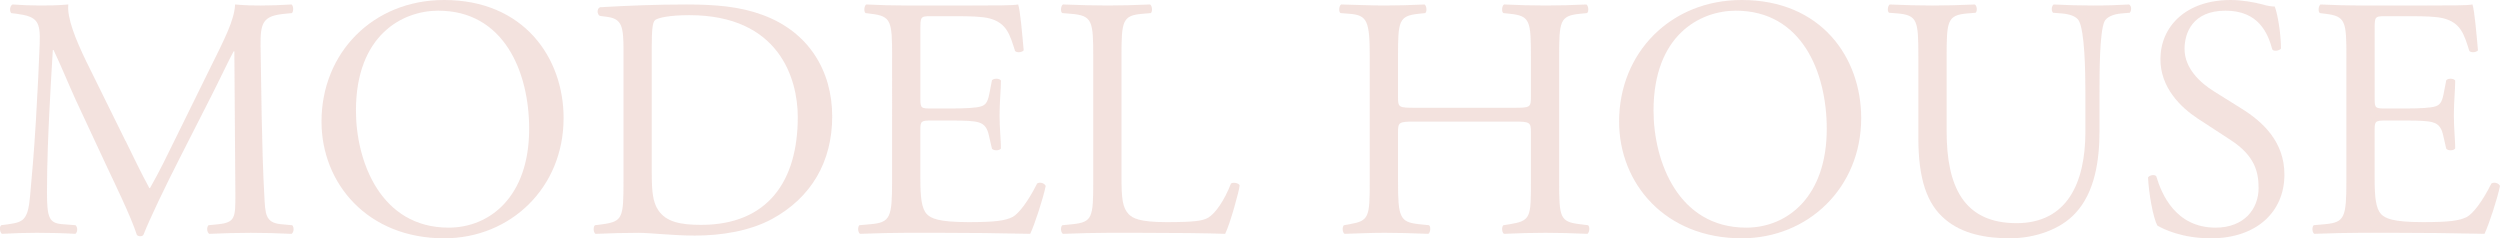 <?xml version="1.0" encoding="UTF-8"?>
<svg id="_レイヤー_2" data-name="レイヤー_2" xmlns="http://www.w3.org/2000/svg" width="1652.6" height="157.53" viewBox="0 0 1652.6 157.53">
  <defs>
    <style>
      .cls-1 {
        opacity: .15;
      }

      .cls-2 {
        fill: #ae3b23;
      }
    </style>
  </defs>
  <g id="_レイヤー1" data-name="レイヤー1">
    <g class="cls-1">
      <path class="cls-2" d="M83,93.11c5.24,10.7,10.24,21.17,15.71,31.19h.46c6.15-10.7,11.84-22.54,17.53-34.15l21.4-43.48c10.24-20.71,16.85-33.24,17.3-43.71,7.74.68,12.52.68,17.07.68,5.69,0,13.2-.23,20.26-.68,1.37.91,1.37,4.78.23,5.69l-4.78.46c-14.34,1.37-16.16,5.69-15.94,21.63.46,24.13.68,66.25,2.5,99.03.68,11.38.46,17.53,11.15,18.44l7.28.68c1.37,1.37,1.14,4.78-.46,5.69-9.33-.46-18.67-.68-26.86-.68s-18.21.23-27.55.68c-1.59-1.14-1.82-4.33-.46-5.69l6.6-.68c11.15-1.14,11.15-4.78,11.15-19.35l-.68-94.93h-.46c-1.59,2.5-10.24,20.72-14.8,29.59l-20.26,39.84c-10.24,20.03-20.49,41.43-24.59,51.9-.46.68-1.37.91-2.28.91-.46,0-1.59-.23-2.05-.91-3.87-12.07-14.8-34.38-20.03-45.53l-20.49-43.94c-4.78-10.47-9.56-22.31-14.57-32.78h-.46c-.91,14.11-1.59,27.32-2.28,40.52-.68,13.89-1.59,34.15-1.59,53.5,0,16.85,1.37,20.49,10.24,21.17l8.65.68c1.59,1.37,1.37,5.01-.23,5.69-7.74-.46-16.62-.68-25.27-.68-7.28,0-15.48.23-23.22.68-1.37-1.14-1.82-4.55-.46-5.69l5.01-.68c9.56-1.37,12.75-2.73,14.11-18.67,1.37-15.02,2.5-27.54,3.87-50.08,1.14-18.89,2.05-38.24,2.5-50.76.46-14.34-1.37-17.76-15.25-19.58l-3.64-.46c-1.14-1.37-.91-4.78.91-5.69,6.83.46,12.29.68,17.98.68,5.24,0,11.38,0,18.89-.68-.91,8.88,4.78,22.99,11.84,37.56l25.95,52.59Z"/>
      <path class="cls-2" d="M212.53,80.36C212.53,34.83,246.68,0,293.57,0c52.59,0,78.99,38.02,78.99,78.08,0,45.98-35.06,79.45-78.99,79.45-50.54,0-81.04-36.2-81.04-77.17ZM349.8,85.14c0-37.56-16.62-78.08-60.1-78.08-23.67,0-54.41,16.16-54.41,66.02,0,33.69,16.39,77.4,61.24,77.4,27.32,0,53.27-20.49,53.27-65.33Z"/>
      <path class="cls-2" d="M412.17,33.24c0-15.94-1.14-20.72-10.7-22.08l-5.01-.68c-1.82-1.14-2.05-4.78.23-5.69,19.35-1.14,37.79-1.82,57.14-1.82s35.29,1.37,50.08,6.83c30.73,11.15,46.21,37.11,46.21,67.16s-13.89,53.72-39.84,67.84c-14.8,7.97-33.46,10.93-50.99,10.93-14.57,0-29.14-1.82-37.11-1.82-9.56,0-17.76.23-28.46.68-1.37-.68-1.82-4.33-.46-5.69l5.24-.68c13.2-1.82,13.66-4.55,13.66-28.46V33.24ZM430.84,114.51c0,12.07.68,19.35,4.55,24.81,5.01,7.06,13.66,9.33,28,9.33,44.16,0,63.97-28.91,63.97-71.25,0-25.04-12.06-67.38-71.71-67.38-13.43,0-20.72,1.82-22.54,3.19-1.82,1.37-2.28,7.06-2.28,17.3v84Z"/>
      <path class="cls-2" d="M589.73,37.79c0-23.67-.46-27.09-13.89-28.68l-3.64-.46c-1.37-.91-.91-5.01.46-5.69,9.79.46,17.53.68,26.86.68h42.8c14.57,0,28,0,30.73-.68,1.37,3.87,2.73,20.26,3.64,30.28-.91,1.37-4.55,1.82-5.69.46-3.42-10.7-5.46-18.67-17.3-21.63-4.78-1.14-12.07-1.37-22.08-1.37h-16.39c-6.83,0-6.83.46-6.83,9.11v45.53c0,6.38.68,6.38,7.51,6.38h13.2c9.56,0,16.62-.46,19.35-1.37,2.73-.91,4.33-2.28,5.46-7.97l1.82-9.33c1.14-1.37,5.01-1.37,5.92.23,0,5.46-.91,14.34-.91,22.99,0,8.2.91,16.85.91,21.85-.91,1.59-4.78,1.59-5.92.23l-2.05-8.88c-.91-4.1-2.5-7.51-7.06-8.65-3.19-.91-8.65-1.14-17.53-1.14h-13.2c-6.83,0-7.51.23-7.51,6.15v32.1c0,12.07.68,19.8,4.33,23.67,2.73,2.73,7.51,5.24,27.54,5.24,17.53,0,24.13-.91,29.14-3.42,4.1-2.28,10.24-10.24,16.16-22.08,1.59-1.14,4.78-.46,5.69,1.59-1.59,7.97-7.29,25.5-10.24,31.64-20.49-.46-40.75-.68-61.01-.68h-20.49c-9.79,0-17.53.23-30.96.68-1.37-.68-1.82-4.33-.46-5.69l7.51-.68c12.98-1.14,14.11-4.55,14.11-28.46V37.79Z"/>
      <path class="cls-2" d="M722.68,37.79c0-23.9-.46-27.54-14.8-28.68l-5.69-.46c-1.37-.91-.91-5.01.46-5.69,12.75.46,20.49.68,29.59.68s16.62-.23,28-.68c1.37.68,1.82,4.78.46,5.69l-5.46.46c-13.43,1.14-13.89,4.78-13.89,28.68v79.22c0,14.34.68,20.26,4.78,24.59,2.5,2.5,6.83,5.24,24.81,5.24,19.35,0,24.13-.91,27.77-2.96,4.55-2.73,10.47-10.93,15.02-22.54,1.37-1.14,5.69-.23,5.69,1.37,0,2.5-6.37,25.72-9.56,31.87-11.61-.46-33.24-.68-56.68-.68h-20.94c-9.56,0-16.85.23-29.59.68-1.37-.68-1.82-4.33-.46-5.69l6.83-.68c13.2-1.37,13.66-4.55,13.66-28.46V37.79Z"/>
      <path class="cls-2" d="M935.52,80.36c-10.93,0-11.38.46-11.38,7.28v32.1c0,23.9,1.14,27.09,13.89,28.46l6.6.68c1.37.91.91,5.01-.46,5.69-12.29-.46-20.03-.68-28.91-.68-9.79,0-17.53.46-26.41.68-1.37-.68-1.82-4.33-.46-5.69l3.87-.68c12.75-2.28,13.2-4.55,13.2-28.46V37.79c0-23.9-1.59-27.77-13.43-28.68l-5.92-.46c-1.37-.91-.91-5.01.46-5.69,11.15.23,18.89.68,28.68.68,8.88,0,16.62-.23,26.41-.68,1.37.68,1.82,4.78.46,5.69l-4.33.46c-13.2,1.37-13.66,4.78-13.66,28.68v26.18c0,7.06.46,7.28,11.38,7.28h65.11c10.93,0,11.38-.23,11.38-7.28v-26.18c0-23.9-.46-27.32-13.89-28.68l-4.33-.46c-1.37-.91-.91-5.01.46-5.69,10.47.46,18.21.68,27.54.68s16.62-.23,26.86-.68c1.37.68,1.82,4.78.46,5.69l-4.78.46c-13.2,1.37-13.66,4.78-13.66,28.68v81.95c0,23.9.46,26.86,13.66,28.46l5.46.68c1.37.91.91,5.01-.46,5.69-10.93-.46-18.67-.68-27.54-.68-9.33,0-17.53.23-27.54.68-1.37-.68-1.82-4.33-.46-5.69l4.33-.68c13.89-2.28,13.89-4.55,13.89-28.46v-32.1c0-6.83-.46-7.28-11.38-7.28h-65.11Z"/>
      <path class="cls-2" d="M1070.29,80.36c0-45.53,34.15-80.36,81.04-80.36,52.59,0,78.99,38.02,78.99,78.08,0,45.98-35.06,79.45-78.99,79.45-50.54,0-81.04-36.2-81.04-77.17ZM1207.56,85.14c0-37.56-16.62-78.08-60.1-78.08-23.67,0-54.41,16.16-54.41,66.02,0,33.69,16.39,77.4,61.24,77.4,27.32,0,53.27-20.49,53.27-65.33Z"/>
      <path class="cls-2" d="M1378.52,60.78c0-14.11-.46-40.29-4.33-47.12-1.59-2.73-5.69-4.33-11.38-4.78l-5.69-.46c-1.37-1.59-.91-4.55.46-5.46,8.65.46,17.07.68,25.95.68,9.56,0,15.71-.23,23.9-.68,1.82,1.14,1.59,4.1.46,5.46l-5.46.46c-5.69.46-10.02,2.5-11.38,5.46-3.19,7.51-3.19,33.69-3.19,46.44v25.72c0,19.8-3.19,40.75-15.94,54.41-9.79,10.7-26.63,16.62-43.48,16.62-15.71,0-31.42-2.96-42.57-12.52-12.07-10.02-17.76-26.63-17.76-53.72v-53.72c0-23.67-.46-27.54-13.66-28.68l-5.69-.46c-1.37-.91-.91-4.78.46-5.46,11.38.46,19.12.68,28.23.68s16.85-.23,28-.68c1.37.68,1.82,4.55.46,5.46l-5.46.46c-13.2,1.14-13.66,5.01-13.66,28.68v49.17c0,36.65,11.38,60.78,46.21,60.78,33.01,0,45.53-25.95,45.53-60.55v-26.18Z"/>
      <path class="cls-2" d="M1461.6,157.53c-19.12,0-31.19-5.92-35.51-8.42-2.73-5.01-5.69-21.17-6.15-31.87,1.14-1.59,4.55-2.05,5.46-.68,3.42,11.61,12.75,33.92,39.16,33.92,19.12,0,28.46-12.52,28.46-26.18,0-10.02-2.05-21.17-18.67-31.87l-21.63-14.11c-11.38-7.51-24.59-20.49-24.59-39.16,0-21.63,16.85-39.16,46.44-39.16,7.06,0,15.25,1.37,21.17,2.96,2.96.91,6.15,1.37,7.97,1.37,2.05,5.46,4.1,18.21,4.1,27.77-.91,1.37-4.55,2.05-5.69.68-2.96-10.93-9.11-25.72-30.96-25.72s-27.09,14.8-27.09,25.27c0,13.2,10.93,22.76,19.35,28l18.21,11.38c14.34,8.88,28.46,22.08,28.46,43.71,0,25.04-18.89,42.11-48.49,42.11Z"/>
      <path class="cls-2" d="M1551.07,37.79c0-23.67-.46-27.09-13.89-28.68l-3.64-.46c-1.37-.91-.91-5.01.46-5.69,9.79.46,17.53.68,26.86.68h42.8c14.57,0,28,0,30.73-.68,1.37,3.87,2.73,20.26,3.64,30.28-.91,1.37-4.55,1.82-5.69.46-3.42-10.7-5.46-18.67-17.3-21.63-4.78-1.14-12.07-1.37-22.08-1.37h-16.39c-6.83,0-6.83.46-6.83,9.11v45.53c0,6.38.68,6.38,7.51,6.38h13.2c9.56,0,16.62-.46,19.35-1.37,2.73-.91,4.33-2.28,5.46-7.97l1.82-9.33c1.14-1.37,5.01-1.37,5.92.23,0,5.46-.91,14.34-.91,22.99,0,8.2.91,16.85.91,21.85-.91,1.59-4.78,1.59-5.92.23l-2.05-8.88c-.91-4.1-2.5-7.51-7.06-8.65-3.19-.91-8.65-1.14-17.53-1.14h-13.2c-6.83,0-7.51.23-7.51,6.15v32.1c0,12.07.68,19.8,4.33,23.67,2.73,2.73,7.51,5.24,27.54,5.24,17.53,0,24.13-.91,29.14-3.42,4.1-2.28,10.24-10.24,16.16-22.08,1.59-1.14,4.78-.46,5.69,1.59-1.59,7.97-7.29,25.5-10.24,31.64-20.49-.46-40.75-.68-61.01-.68h-20.49c-9.79,0-17.53.23-30.96.68-1.37-.68-1.82-4.33-.46-5.69l7.51-.68c12.98-1.14,14.11-4.55,14.11-28.46V37.79Z"/>
    </g>
  </g>
</svg>
